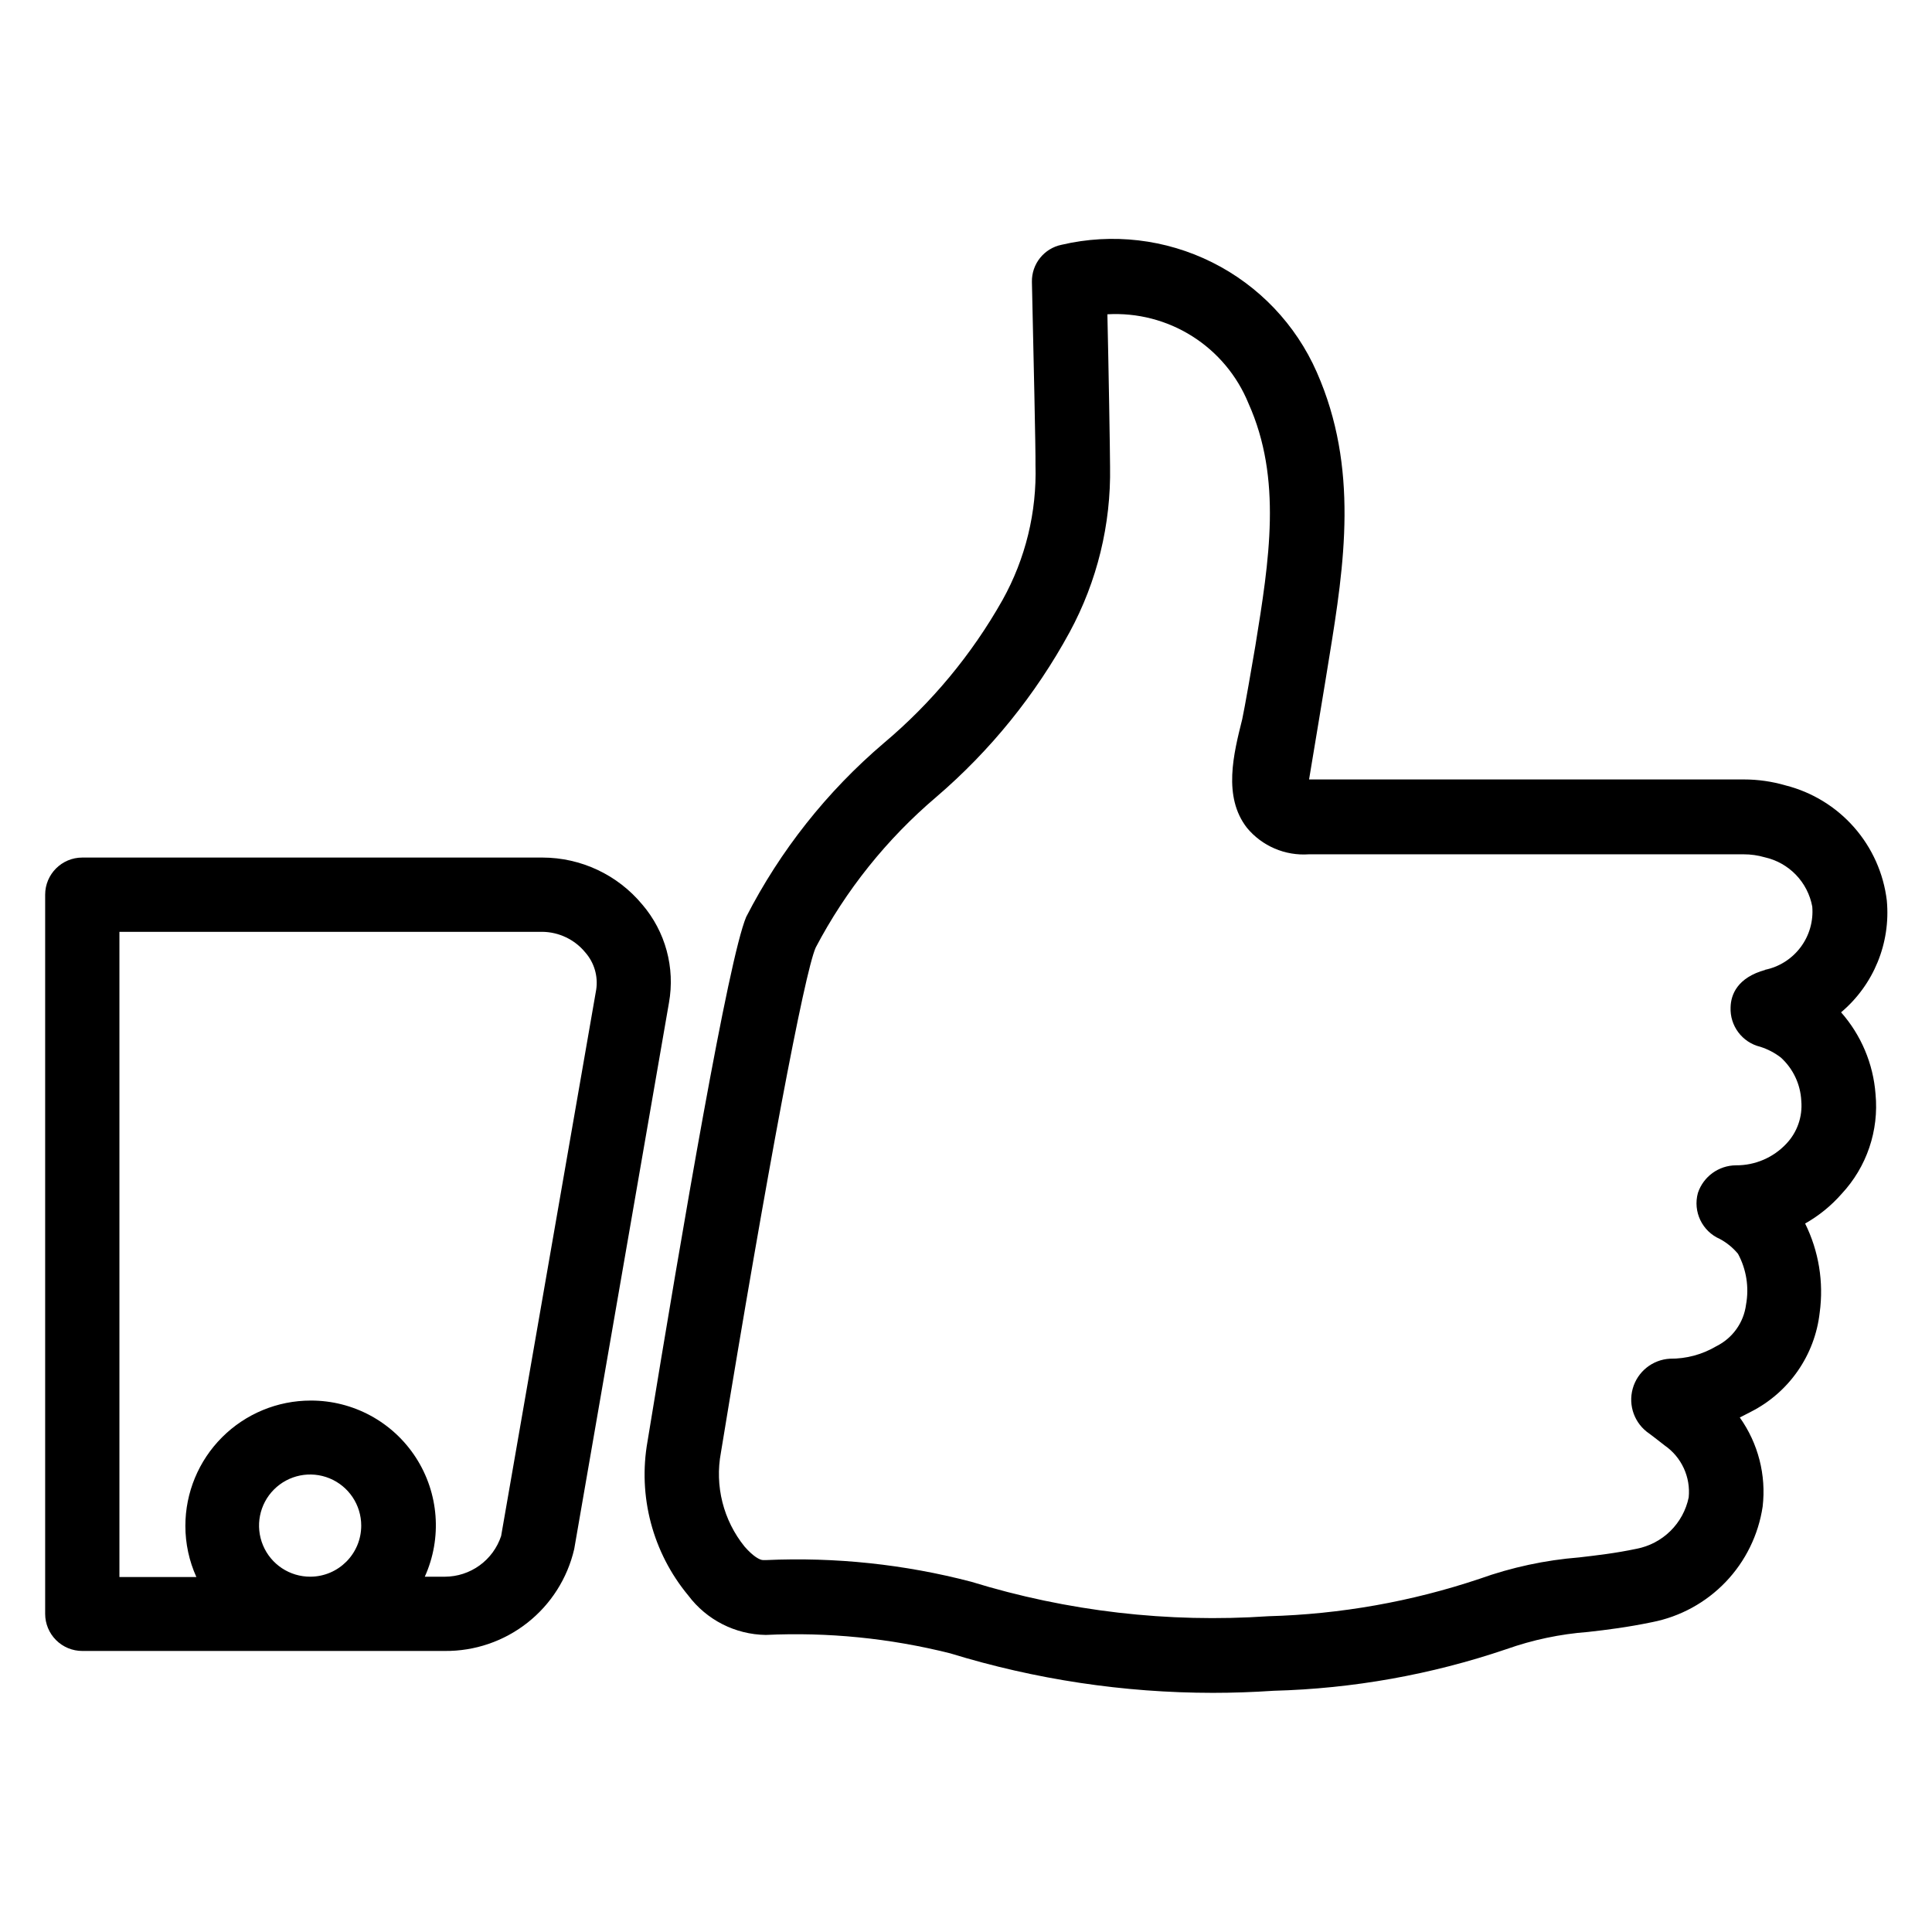 <?xml version="1.0" encoding="UTF-8"?>
<!-- Uploaded to: SVG Repo, www.svgrepo.com, Generator: SVG Repo Mixer Tools -->
<svg fill="#000000" width="800px" height="800px" version="1.1" viewBox="144 144 512 512" xmlns="http://www.w3.org/2000/svg">
 <g>
  <path d="m644.03 382.68c-0.859-7.207-3.887-13.984-8.68-19.438-4.793-5.453-11.125-9.324-18.164-11.105-3.582-1.043-7.293-1.574-11.02-1.574h-115.25s4.723-28.34 5.352-32.434c4.016-24.641 7.871-50.145-3.305-75.492-5.555-12.641-15.359-22.934-27.711-29.102-12.352-6.172-26.469-7.82-39.91-4.668-4.656 0.949-7.969 5.09-7.875 9.84 0.395 17.711 1.023 45.266 0.945 48.492 0.375 12.508-2.644 24.883-8.738 35.816-8.137 14.43-18.805 27.281-31.488 37.941-15.043 12.816-27.43 28.465-36.445 46.051-4.723 11.258-16.77 81.715-26.137 138.94-2.598 14.543 1.348 29.492 10.785 40.859 4.856 6.484 12.445 10.352 20.547 10.469 16.445-0.777 32.918 0.867 48.887 4.879 22.547 6.93 46 10.457 69.586 10.469 5.246 0 10.629-0.184 16.137-0.551 20.984-0.555 41.766-4.269 61.641-11.02 6.981-2.473 14.262-4.008 21.648-4.566 4.961-0.551 10.547-1.258 17.004-2.598 7.441-1.457 14.254-5.184 19.496-10.668 5.242-5.481 8.66-12.453 9.785-19.953 0.977-8.352-1.184-16.766-6.059-23.617l2.914-1.496h-0.004c10.129-5.125 16.996-15.012 18.266-26.293 1.102-8.078-0.242-16.305-3.859-23.613 3.648-2.059 6.922-4.723 9.684-7.875 6.641-7.121 9.906-16.754 8.973-26.449-0.605-8.016-3.812-15.617-9.129-21.648 8.637-7.289 13.164-18.344 12.121-29.598zm-32.195 18.344c-7.398 2.047-9.133 6.535-9.211 9.918-0.215 4.922 3.082 9.309 7.871 10.469 1.961 0.621 3.801 1.582 5.434 2.836 3.262 2.957 5.215 7.09 5.43 11.492 0.367 4.168-1.062 8.293-3.938 11.336-3.457 3.703-8.312 5.789-13.379 5.746-4.582 0.035-8.629 2.977-10.078 7.32-1.367 4.949 1.117 10.152 5.824 12.203 1.84 0.988 3.473 2.324 4.805 3.934 2.219 4.117 2.969 8.863 2.125 13.461-0.613 4.762-3.57 8.898-7.871 11.023-3.715 2.203-7.965 3.348-12.281 3.305-4.656 0.254-8.633 3.449-9.879 7.941-1.25 4.492 0.508 9.277 4.367 11.895l1.258 0.945 2.832 2.203 0.004 0.004c2.195 1.516 3.945 3.594 5.066 6.016 1.121 2.426 1.574 5.102 1.309 7.758-0.703 3.387-2.394 6.488-4.859 8.914-2.465 2.422-5.598 4.062-8.992 4.707-5.59 1.18-10.469 1.73-15.191 2.281h-0.004c-9 0.719-17.867 2.625-26.371 5.668-18.062 6.059-36.926 9.402-55.969 9.918-26.578 1.805-53.262-1.289-78.723-9.129-17.738-4.641-36.078-6.578-54.395-5.75h-0.789c-0.867 0-2.598-0.945-4.879-3.543v0.004c-5.664-6.992-7.965-16.117-6.297-24.957 12.203-74.469 22.121-127.05 25.113-133.82 7.996-15.227 18.848-28.777 31.957-39.91 14.344-12.293 26.32-27.098 35.348-43.691 7.285-13.449 10.973-28.551 10.707-43.848 0-3.543-0.395-26.922-0.707-40.383h-0.004c7.918-0.453 15.777 1.578 22.484 5.812 6.703 4.234 11.918 10.461 14.91 17.805 8.973 19.996 5.512 41.484 1.812 64.312-0.707 4.25-2.914 16.926-3.465 19.363-2.281 9.133-5.195 20.547 1.258 28.812v0.004c4.012 4.832 10.105 7.441 16.371 7.004h115.25c1.891-0.004 3.769 0.262 5.586 0.789 3.152 0.703 6.023 2.316 8.266 4.641 2.238 2.32 3.746 5.254 4.332 8.426 0.324 3.856-0.777 7.695-3.102 10.785-2.32 3.094-5.703 5.223-9.496 5.984z"/>
  <path d="m314.2 383.7c-6.531-7.871-16.227-12.43-26.453-12.438h-121.94c-5.434 0-9.84 4.406-9.84 9.84v190.58c0 2.609 1.039 5.113 2.883 6.957 1.844 1.848 4.348 2.883 6.957 2.883h96.039c7.941 0.078 15.672-2.555 21.91-7.465 6.242-4.906 10.621-11.801 12.414-19.535l25.109-144.77c1.672-9.312-0.93-18.879-7.082-26.059zm-87.934 178.14c-5.481 0.031-10.445-3.246-12.562-8.305-2.121-5.055-0.984-10.895 2.883-14.781 3.867-3.891 9.695-5.062 14.766-2.973 5.07 2.094 8.375 7.035 8.375 12.52 0 7.445-6.012 13.496-13.461 13.539zm75.73-155.55-25.191 144.77c-1.039 3.129-3.031 5.852-5.703 7.789-2.668 1.934-5.879 2.981-9.176 2.996h-5.352c4.633-10.25 3.738-22.148-2.375-31.59-6.113-9.441-16.605-15.125-27.855-15.09-8.809 0-17.258 3.5-23.488 9.727-6.231 6.231-9.73 14.68-9.73 23.492 0 4.668 0.992 9.285 2.914 13.539h-20.391v-170.98h112.1c4.394 0.059 8.539 2.043 11.336 5.434 2.394 2.711 3.461 6.344 2.914 9.918z"/>
 </g>
</svg>